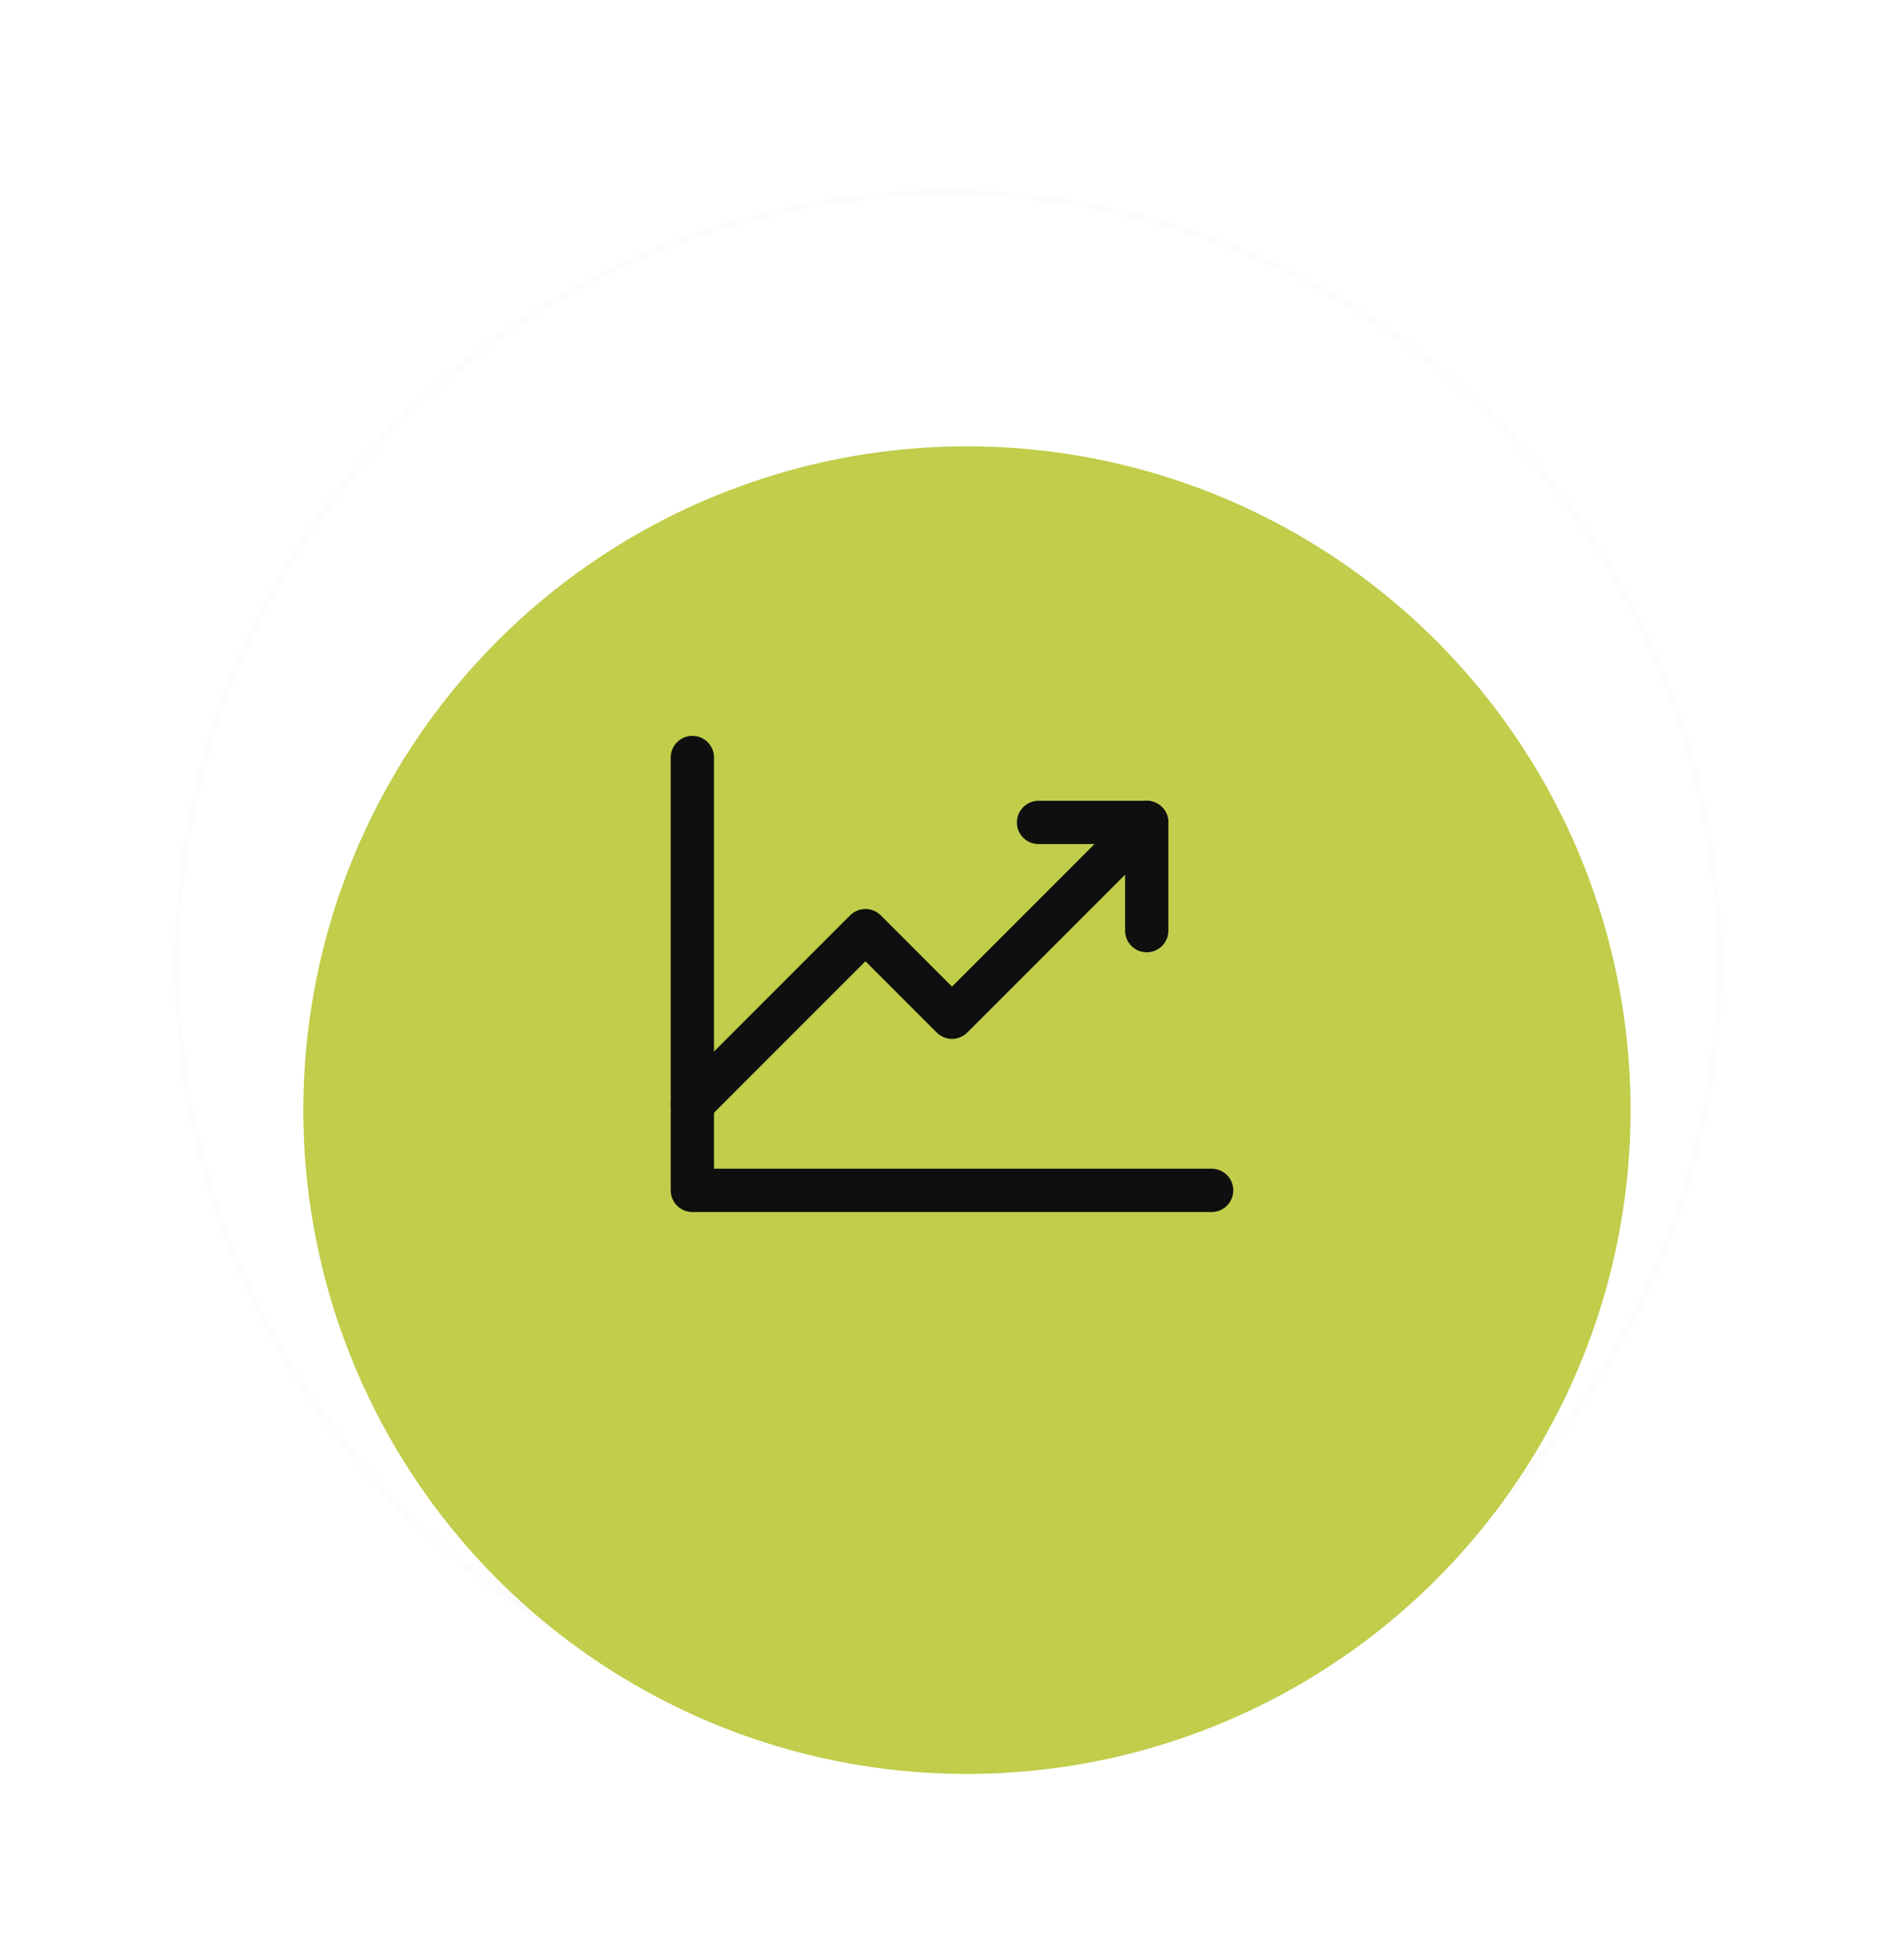 <svg width="88" height="90" viewBox="0 0 88 90" fill="none" xmlns="http://www.w3.org/2000/svg">
<circle cx="43.817" cy="44.547" r="35.637" stroke="#FCFCFC" stroke-width="0.295"/>
<circle cx="44" cy="44" r="43.852" stroke="white" stroke-width="0.295"/>
<g filter="url(#filter0_d_121_444)">
<ellipse cx="44.691" cy="43.913" rx="30.672" ry="30.672" fill="#C1CD4B"/>
</g>
<g clip-path="url(#clip0_121_444)">
<path d="M56 55H32V35" stroke="#0F0F0F" stroke-width="2" stroke-linecap="round" stroke-linejoin="round"/>
<path d="M53 38L44 47L40 43L32 51" stroke="#0F0F0F" stroke-width="2" stroke-linecap="round" stroke-linejoin="round"/>
<path d="M53 43V38H48" stroke="#0F0F0F" stroke-width="2" stroke-linecap="round" stroke-linejoin="round"/>
</g>
<defs>
<filter id="filter0_d_121_444" x="6.639" y="13.241" width="76.105" height="76.105" filterUnits="userSpaceOnUse" color-interpolation-filters="sRGB">
<feFlood flood-opacity="0" result="BackgroundImageFix"/>
<feColorMatrix in="SourceAlpha" type="matrix" values="0 0 0 0 0 0 0 0 0 0 0 0 0 0 0 0 0 0 127 0" result="hardAlpha"/>
<feOffset dy="7.38"/>
<feGaussianBlur stdDeviation="3.69"/>
<feComposite in2="hardAlpha" operator="out"/>
<feColorMatrix type="matrix" values="0 0 0 0 0.901 0 0 0 0 1 0 0 0 0 0 0 0 0 0.14 0"/>
<feBlend mode="normal" in2="BackgroundImageFix" result="effect1_dropShadow_121_444"/>
<feBlend mode="normal" in="SourceGraphic" in2="effect1_dropShadow_121_444" result="shape"/>
</filter>
<clipPath id="clip0_121_444">
<rect width="32" height="32" fill="white" transform="translate(28 29)"/>
</clipPath>
</defs>
</svg>
